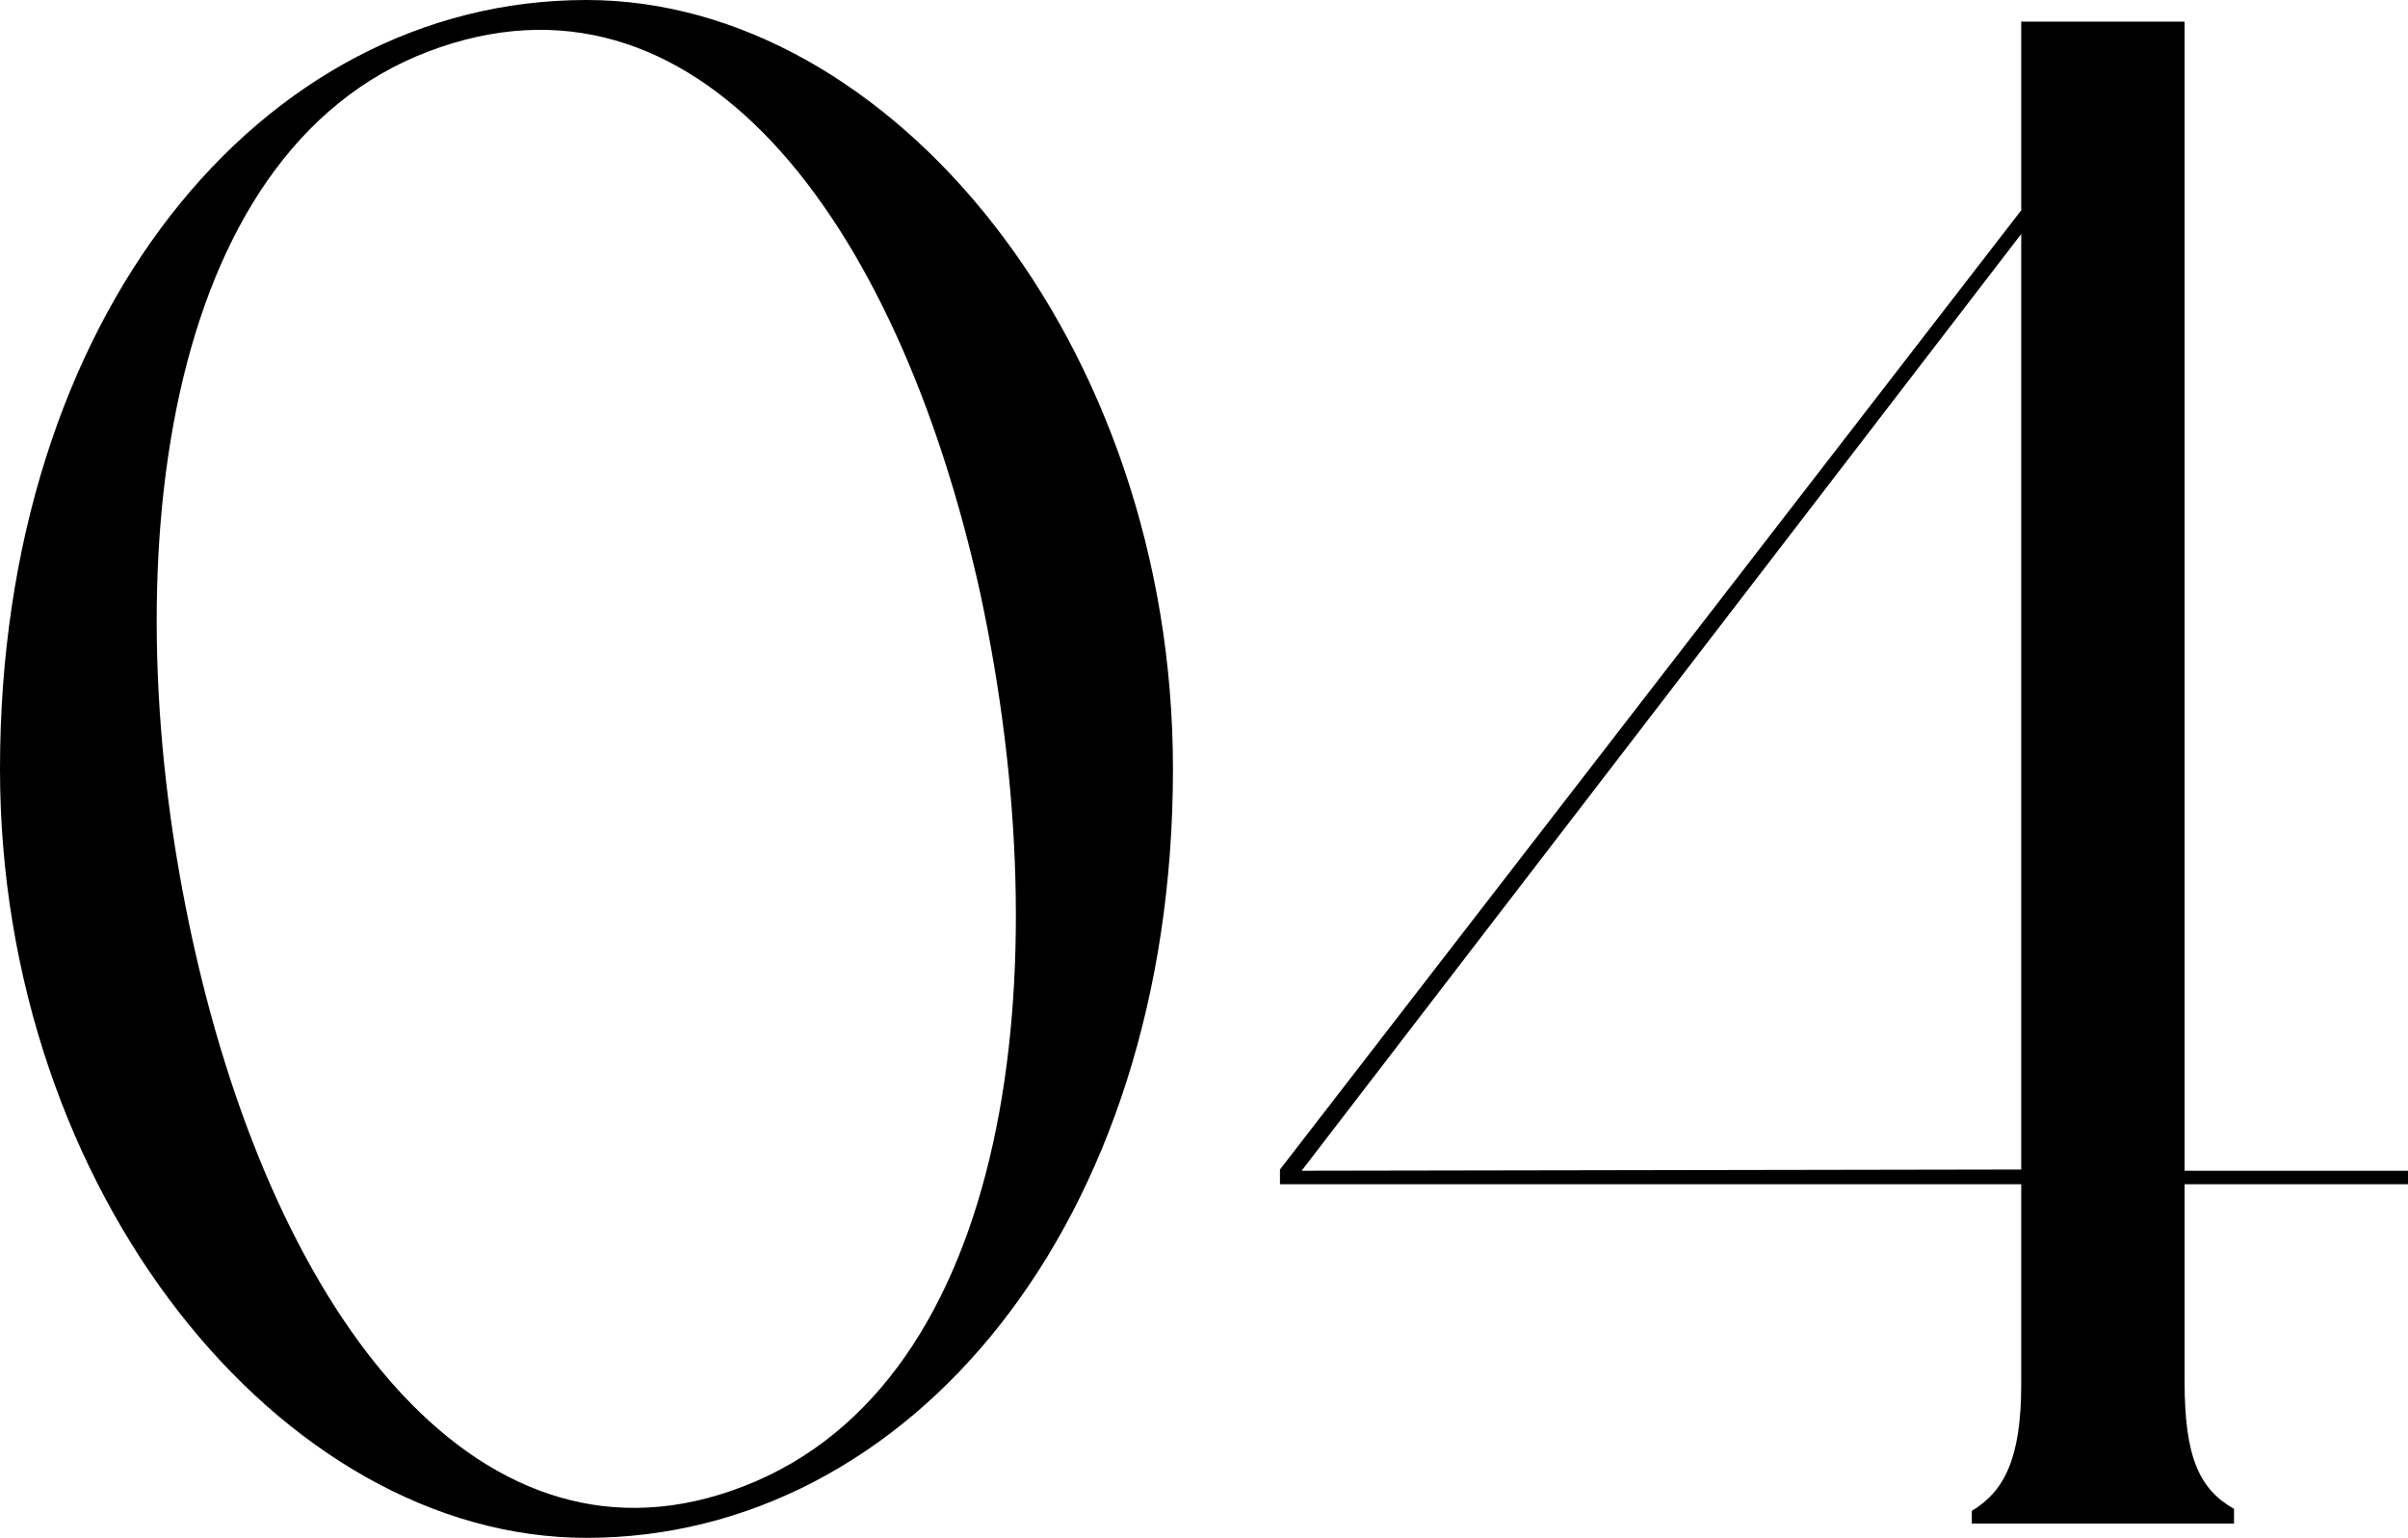 <?xml version="1.0" encoding="UTF-8"?> <svg xmlns="http://www.w3.org/2000/svg" id="Слой_1" data-name="Слой 1" viewBox="0 0 58.96 37.66"> <title>Элементы сайта</title> <path d="M28.72,18.83c0,11.15-6.47,18.83-14.36,18.83C6.89,37.66,0,29.19,0,18.83,0,7.78,6.36,0,14.36,0,21.83,0,28.72,8.42,28.72,18.83ZM24,14.52c-2.05-9.26-7-15.73-13.51-13.26S2.68,13.83,4.73,23.09,11.83,38.87,18.2,36.4C24.77,33.87,26,23.83,24,14.52Z"></path> <path d="M53.49,29v4.84c0,1.84.36,2.63,1.21,3.11v.36H48.28V37c.79-.48,1.21-1.27,1.21-3.11V29H31.34v-.36L49.49,5.15V.53h4V28.67H59V29Zm-4-.36V5.73L31.87,28.67Z"></path> </svg> 